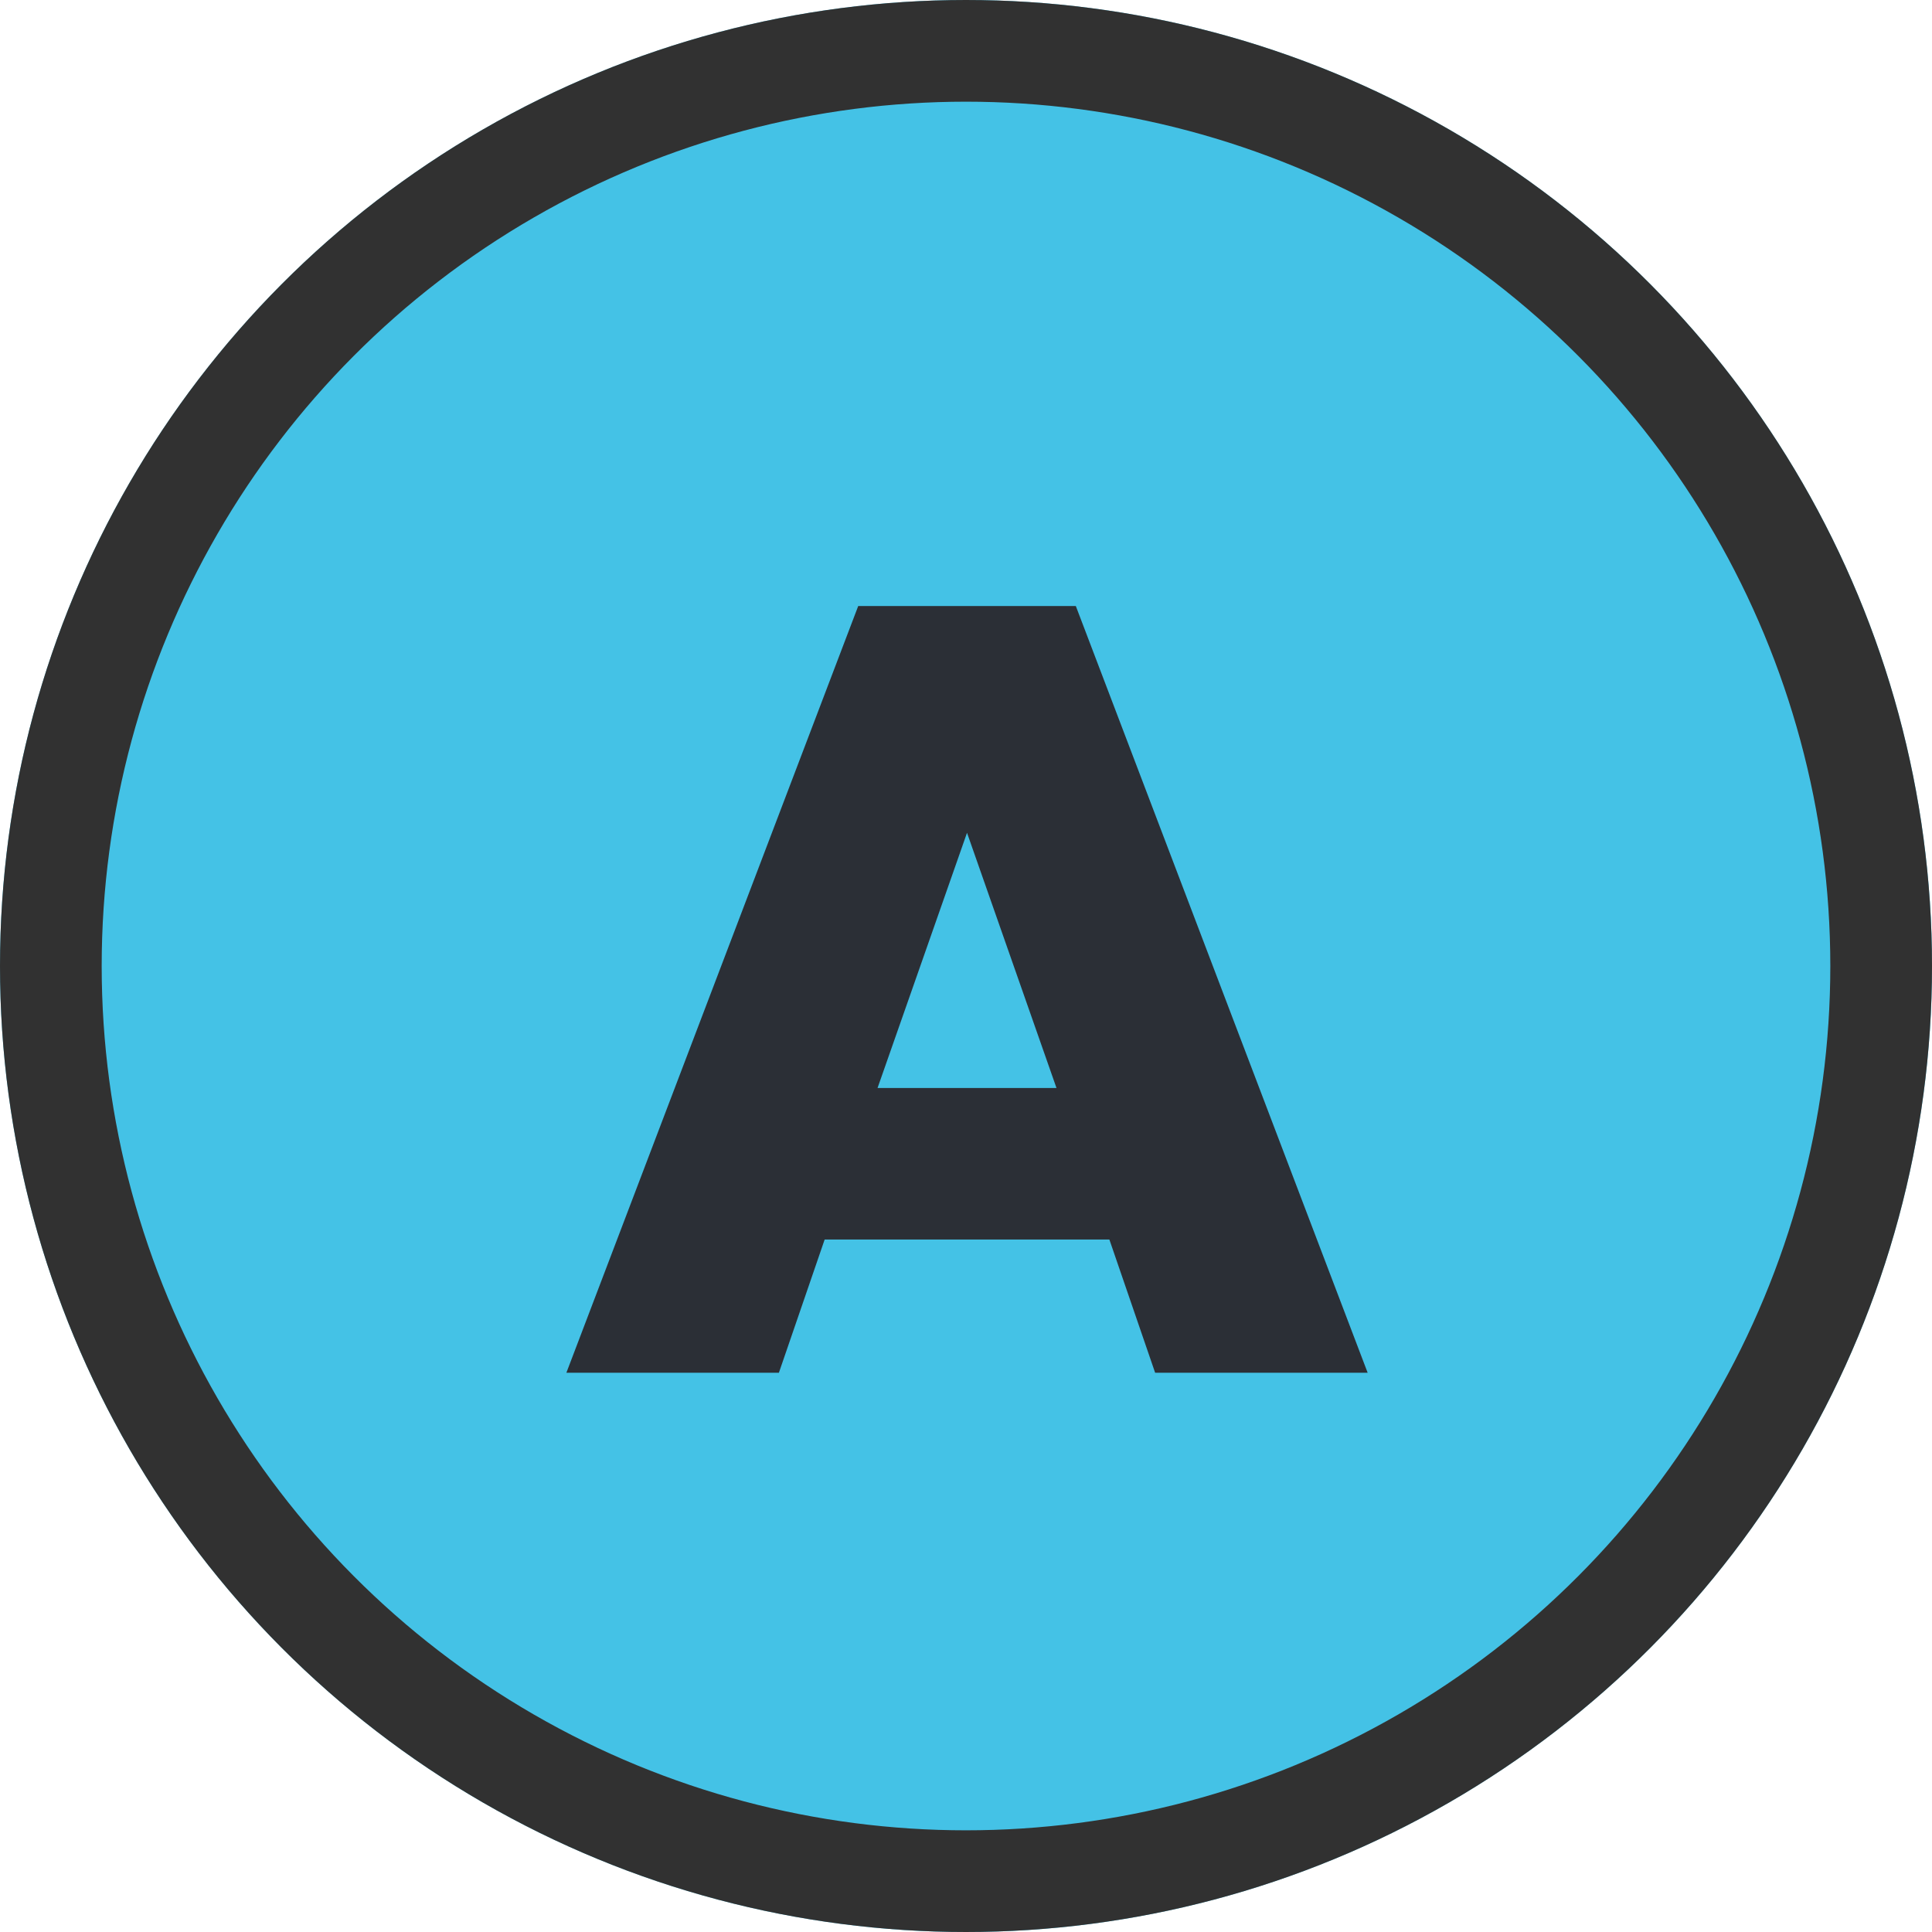 <svg xmlns="http://www.w3.org/2000/svg" width="38" height="38"><g data-name="グループ 14039"><g data-name="楕円形 244" fill="#44c2e6" stroke="#313131" stroke-width="2"><circle cx="19" cy="19" r="19" stroke="none"/><circle cx="19" cy="19" r="18" fill="none"/></g><path data-name="パス 39796" d="M20.78 21.4l-1.76-5.02-1.76 5.02zm1.04 2.98h-5.6l-.9 2.62h-4.18l5.74-15.08h4.28L26.9 27h-4.18z" fill="#2b2f36"/></g></svg>